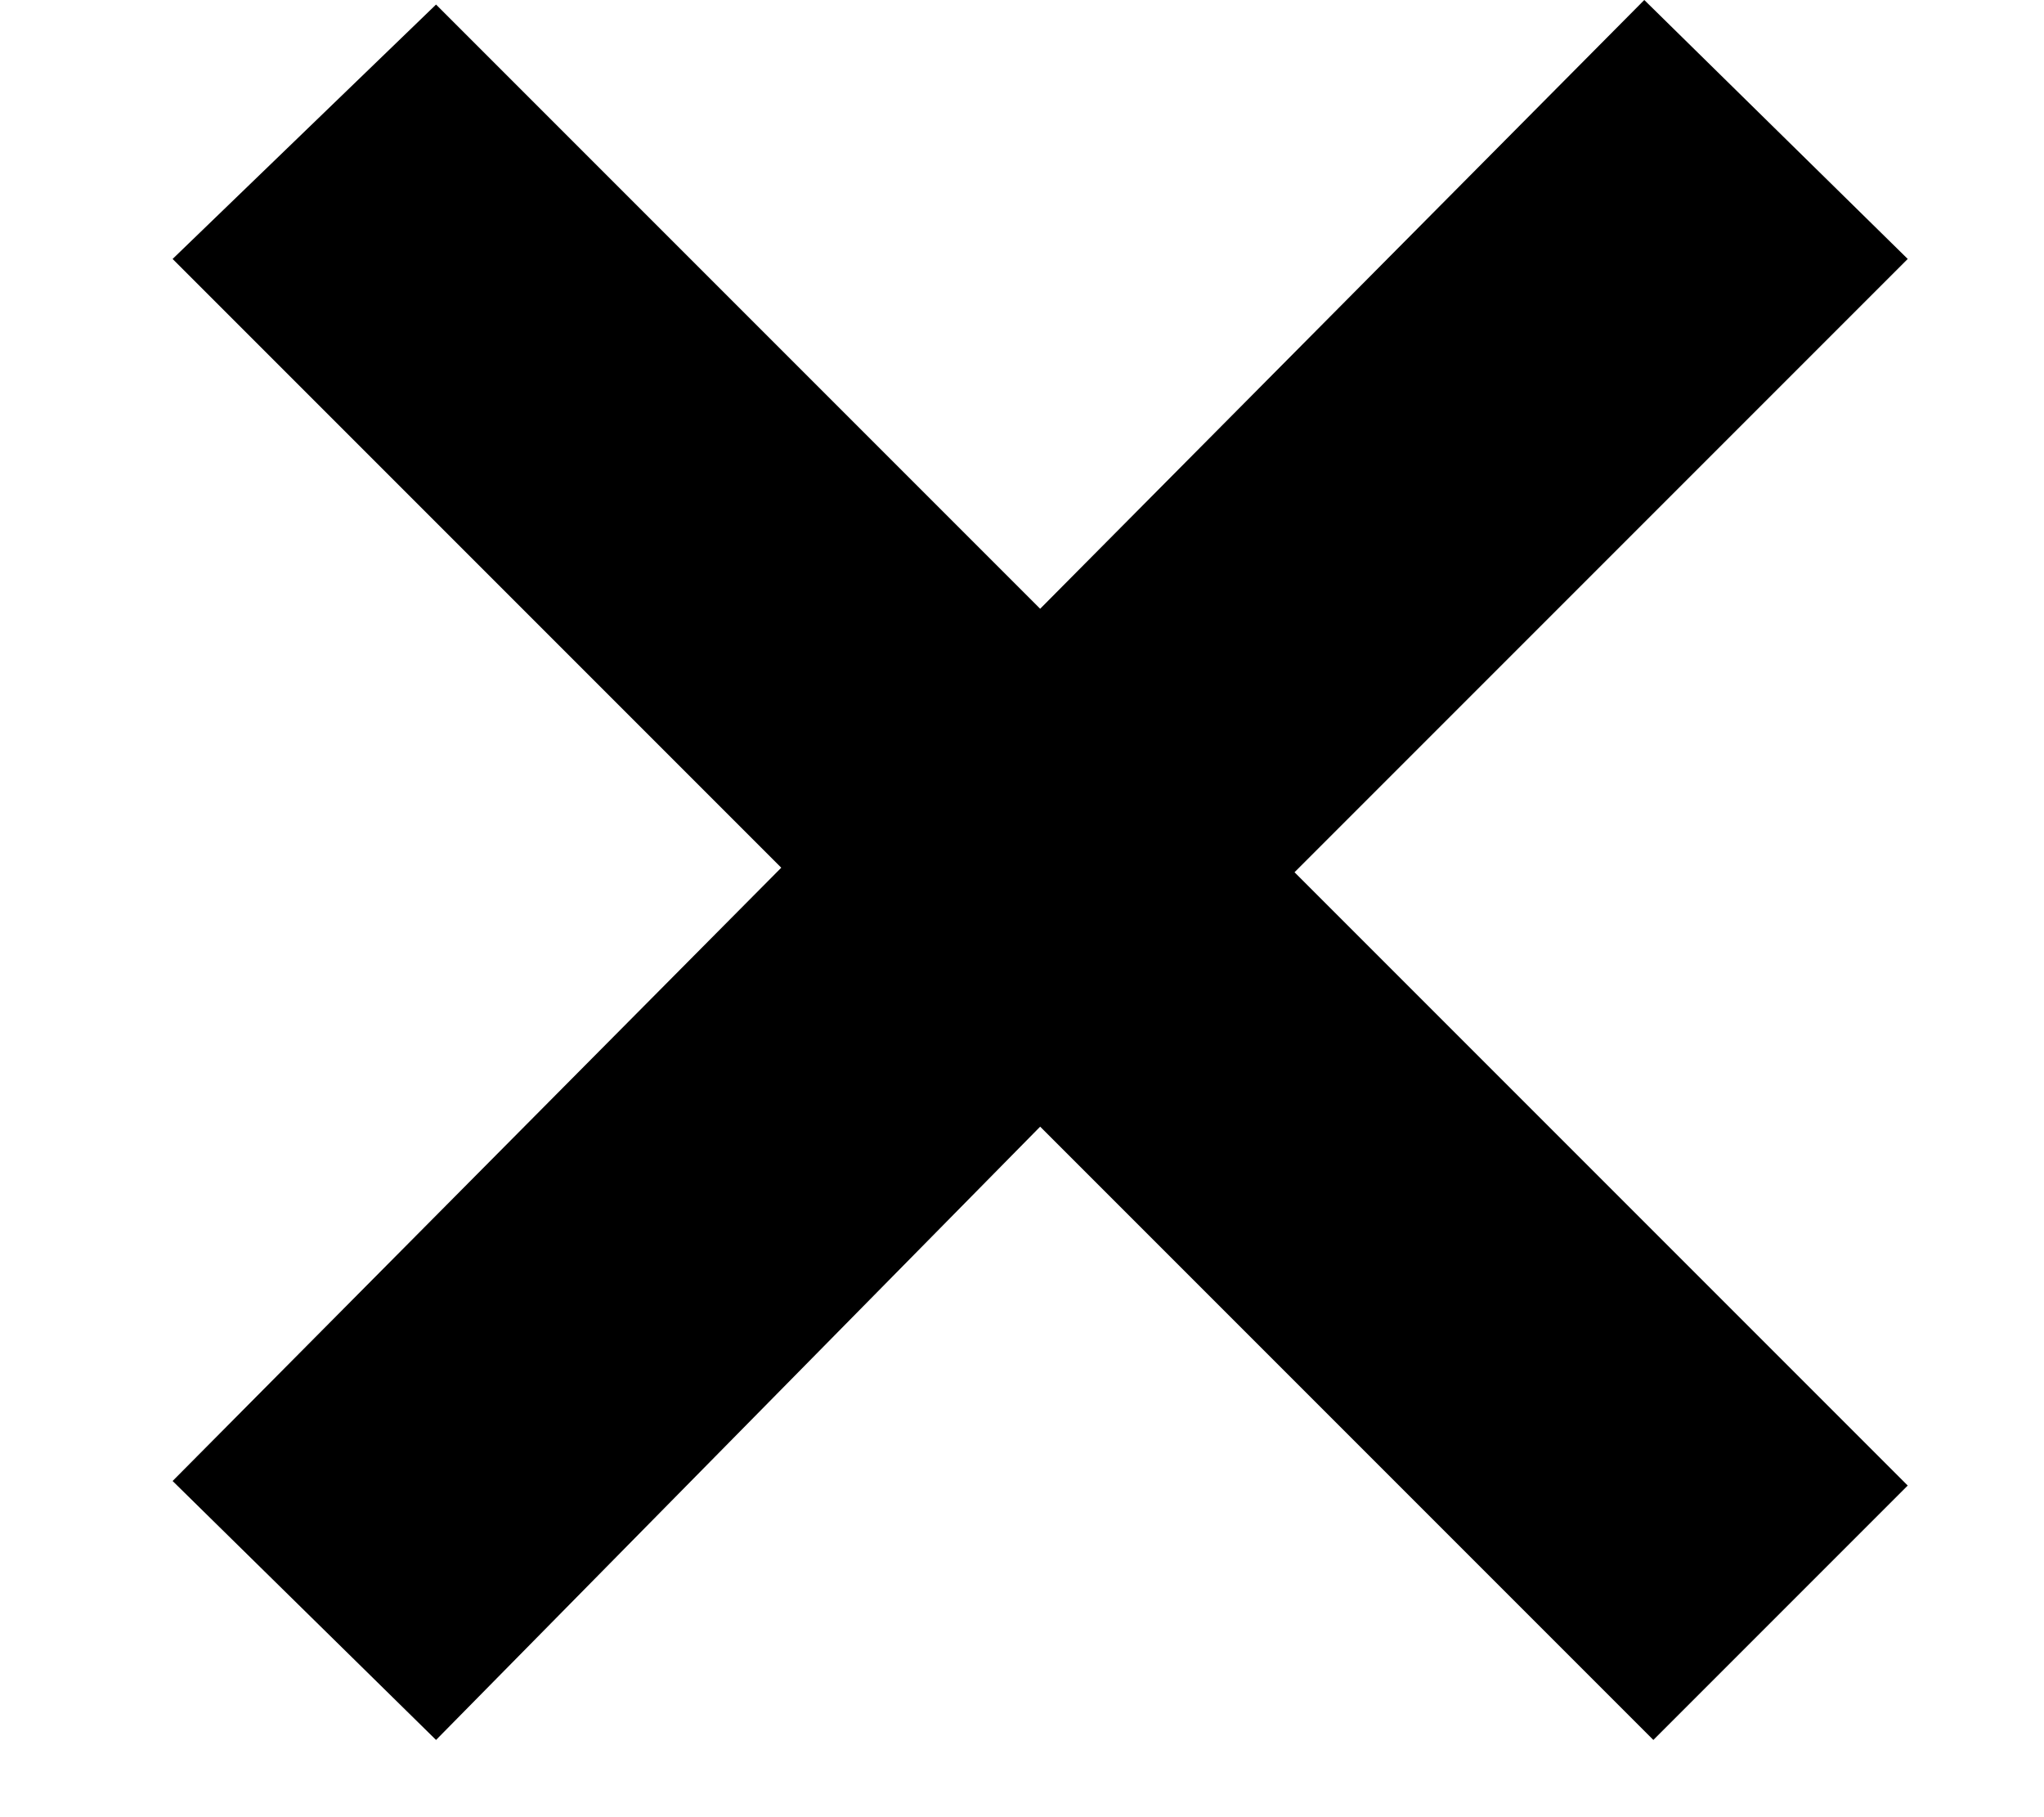 <svg width="9" height="8" viewBox="0 0 9 8" fill="none" xmlns="http://www.w3.org/2000/svg">
<path d="M1.92 7.66L0.76 6.52L3.44 3.82L0.76 1.14L1.92 0.02L4.58 2.68L7.24 0L8.4 1.14L5.7 3.84L8.4 6.54L7.28 7.66L4.58 4.96L1.92 7.66Z" fill="black"/>
</svg>
